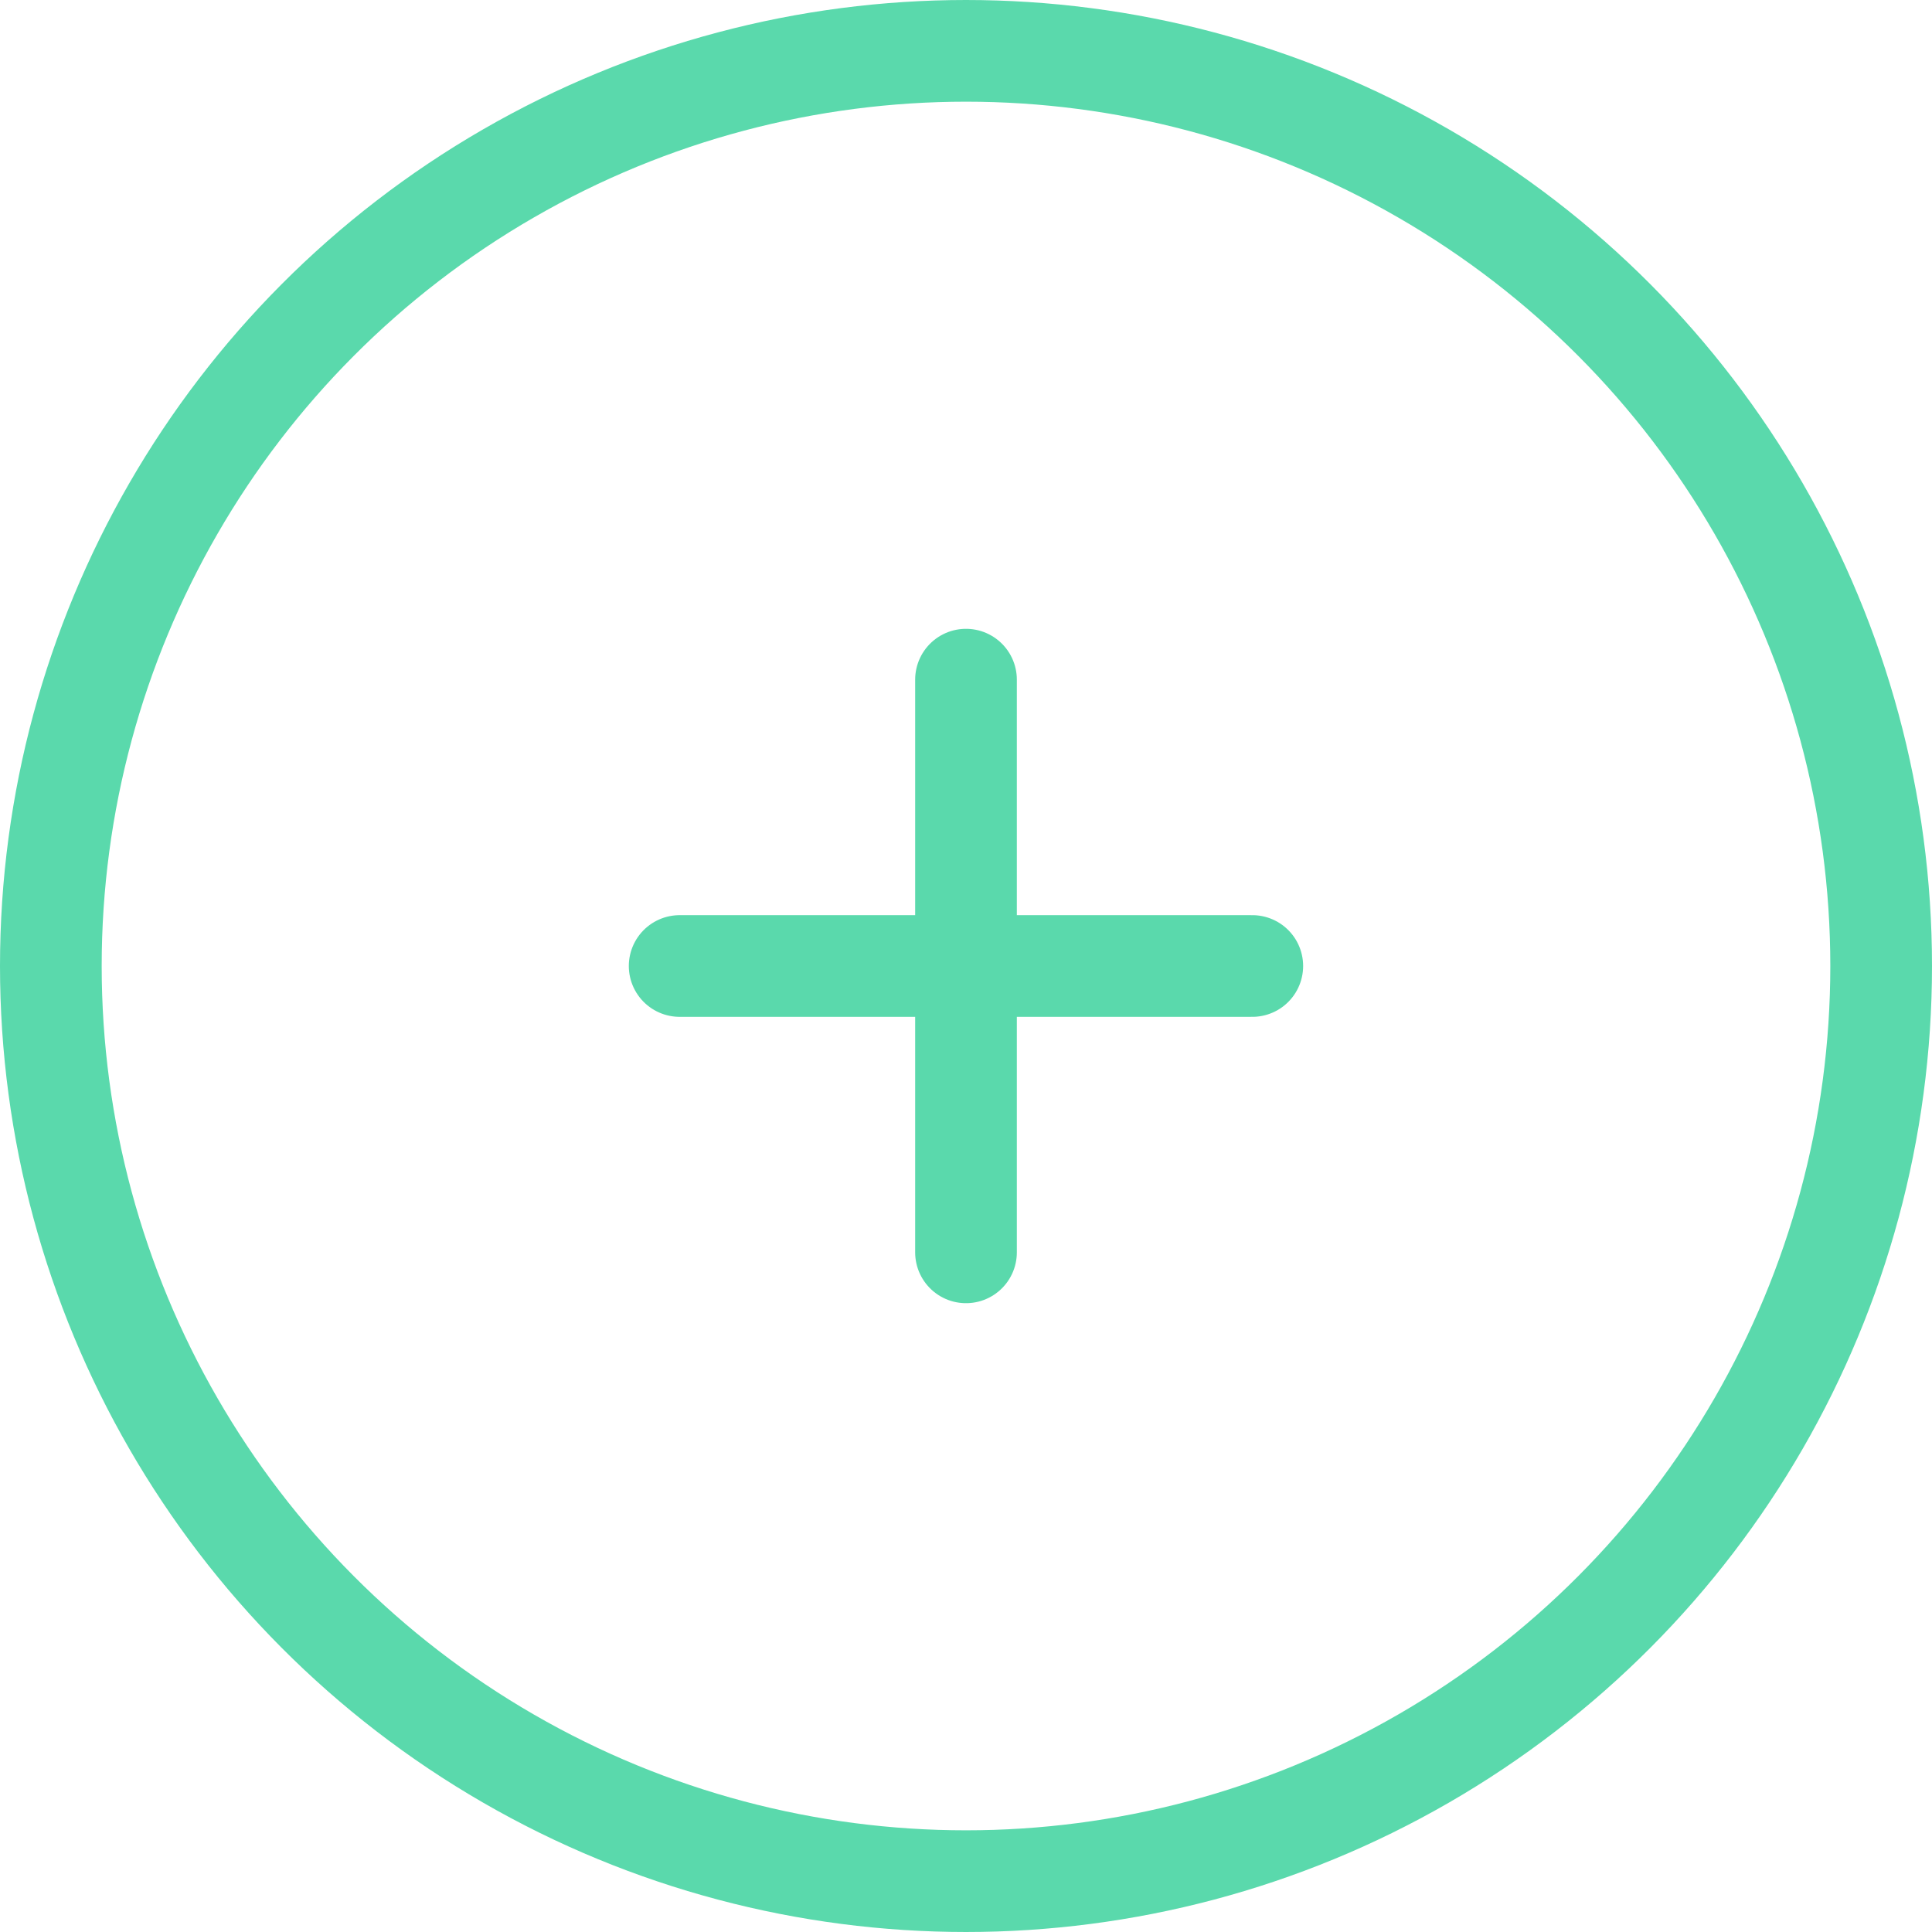 <svg width="38" height="38" viewBox="0 0 38 38" fill="none" xmlns="http://www.w3.org/2000/svg">
<circle cx="19" cy="19" r="18" stroke="#5AD9AC" stroke-width="2"/>
<line x1="19" y1="13.368" x2="19" y2="24.632" stroke="#5AD9AC" stroke-width="2" stroke-linecap="round" stroke-linejoin="round"/>
<line x1="24.631" y1="19" x2="13.368" y2="19" stroke="#5AD9AC" stroke-width="2" stroke-linecap="round" stroke-linejoin="round"/>
</svg>
